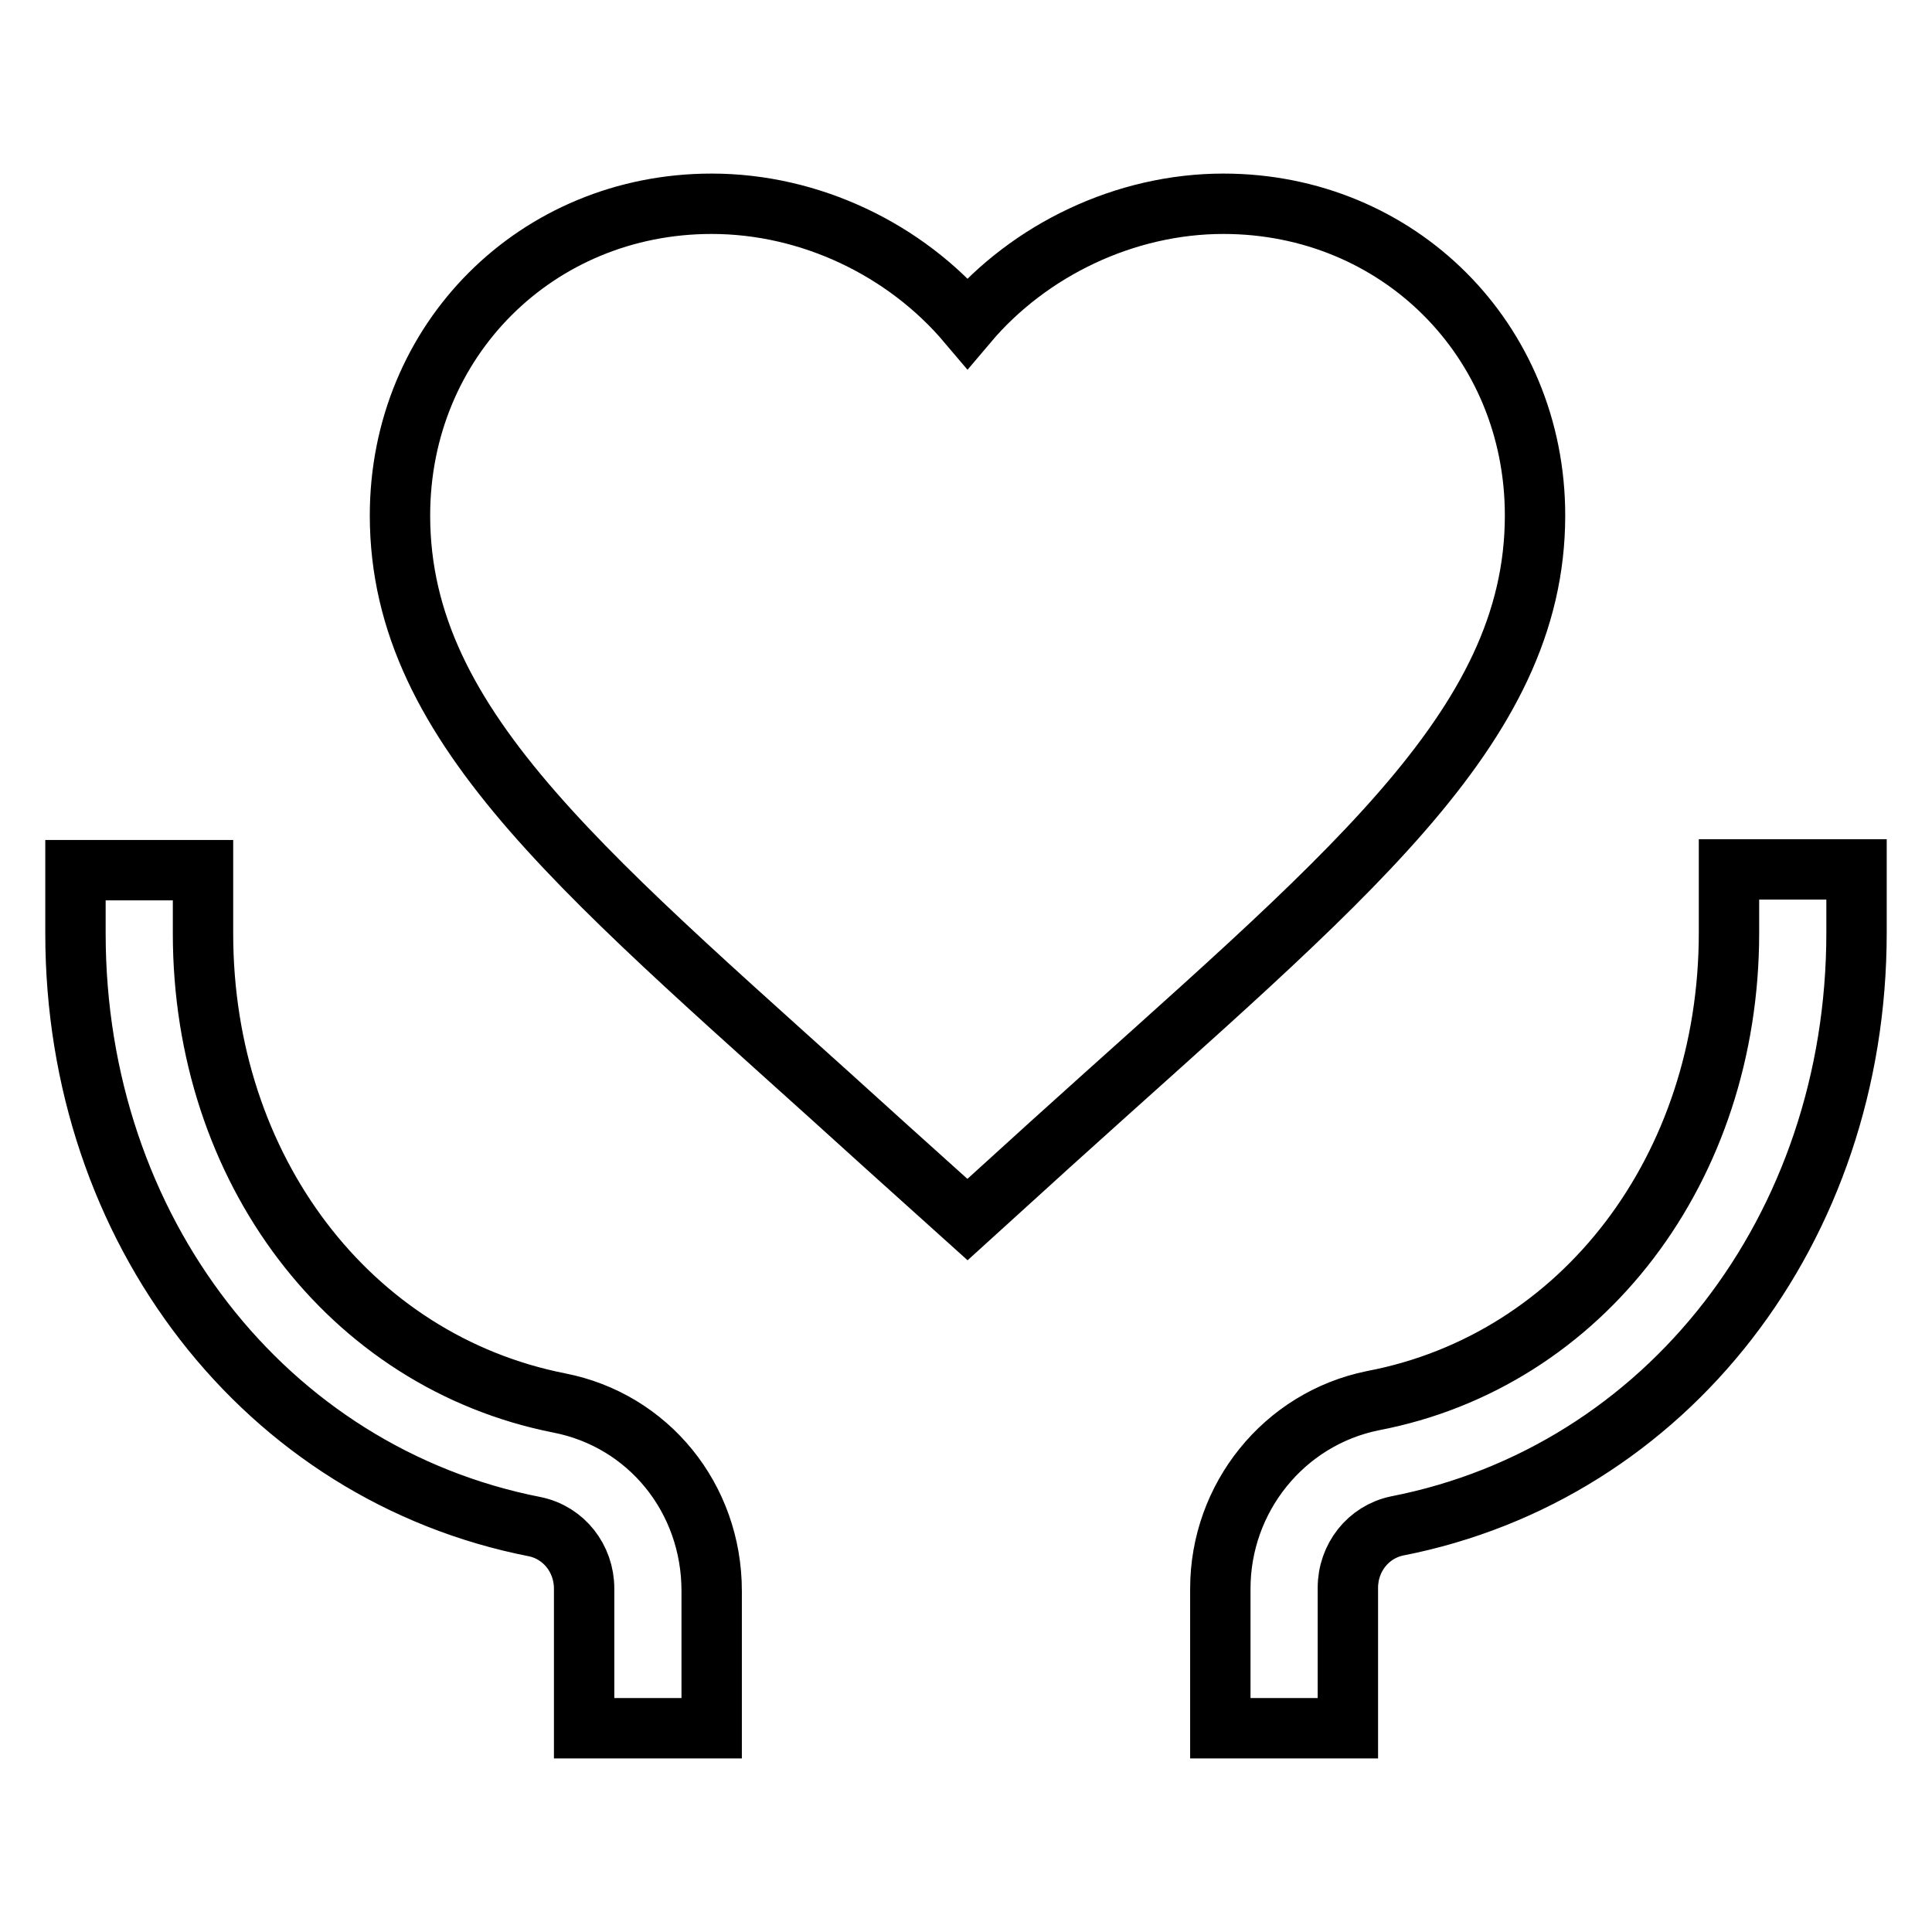 <?xml version="1.0" encoding="utf-8"?>
<!-- Svg Vector Icons : http://www.onlinewebfonts.com/icon -->
<!DOCTYPE svg PUBLIC "-//W3C//DTD SVG 1.1//EN" "http://www.w3.org/Graphics/SVG/1.1/DTD/svg11.dtd">
<svg version="1.1" xmlns="http://www.w3.org/2000/svg" xmlns:xlink="http://www.w3.org/1999/xlink" x="0px" y="0px" viewBox="0 0 256 256" enable-background="new 0 0 256 256" xml:space="preserve">
<g> <path stroke-width="8" fill-opacity="0" stroke="#000000"  d="M94.3,229H77.4v-18.5c0-4-2.7-7.4-6.5-8.2c-35.8-7-60.9-39.4-60.9-78.6v-8.4h16.9v8.4 c0,31.2,19.4,56.7,47.2,62.2c11.8,2.3,20.2,12.6,20.2,24.9V229z M178.6,229h-16.9v-18.5c0-12,8.4-22.5,20.2-24.9 c27.8-5.3,47.2-30.8,47.2-62v-8.4H246v8.4c0,39.2-25.1,71.6-60.9,78.6c-3.8,0.8-6.5,4.2-6.5,8.2V229z M128.2,161.6l-11-9.9 C78.5,116.5,53,96.9,53,68.3C53,45.1,71.1,27,94.3,27c13.1,0,25.7,6.1,33.9,15.8c8.2-9.7,20.9-15.8,33.9-15.8 c23.2,0,41.3,18.1,41.3,41.3c0,28.4-25.5,48.3-64.3,83.4L128.2,161.6z"/></g>
</svg>